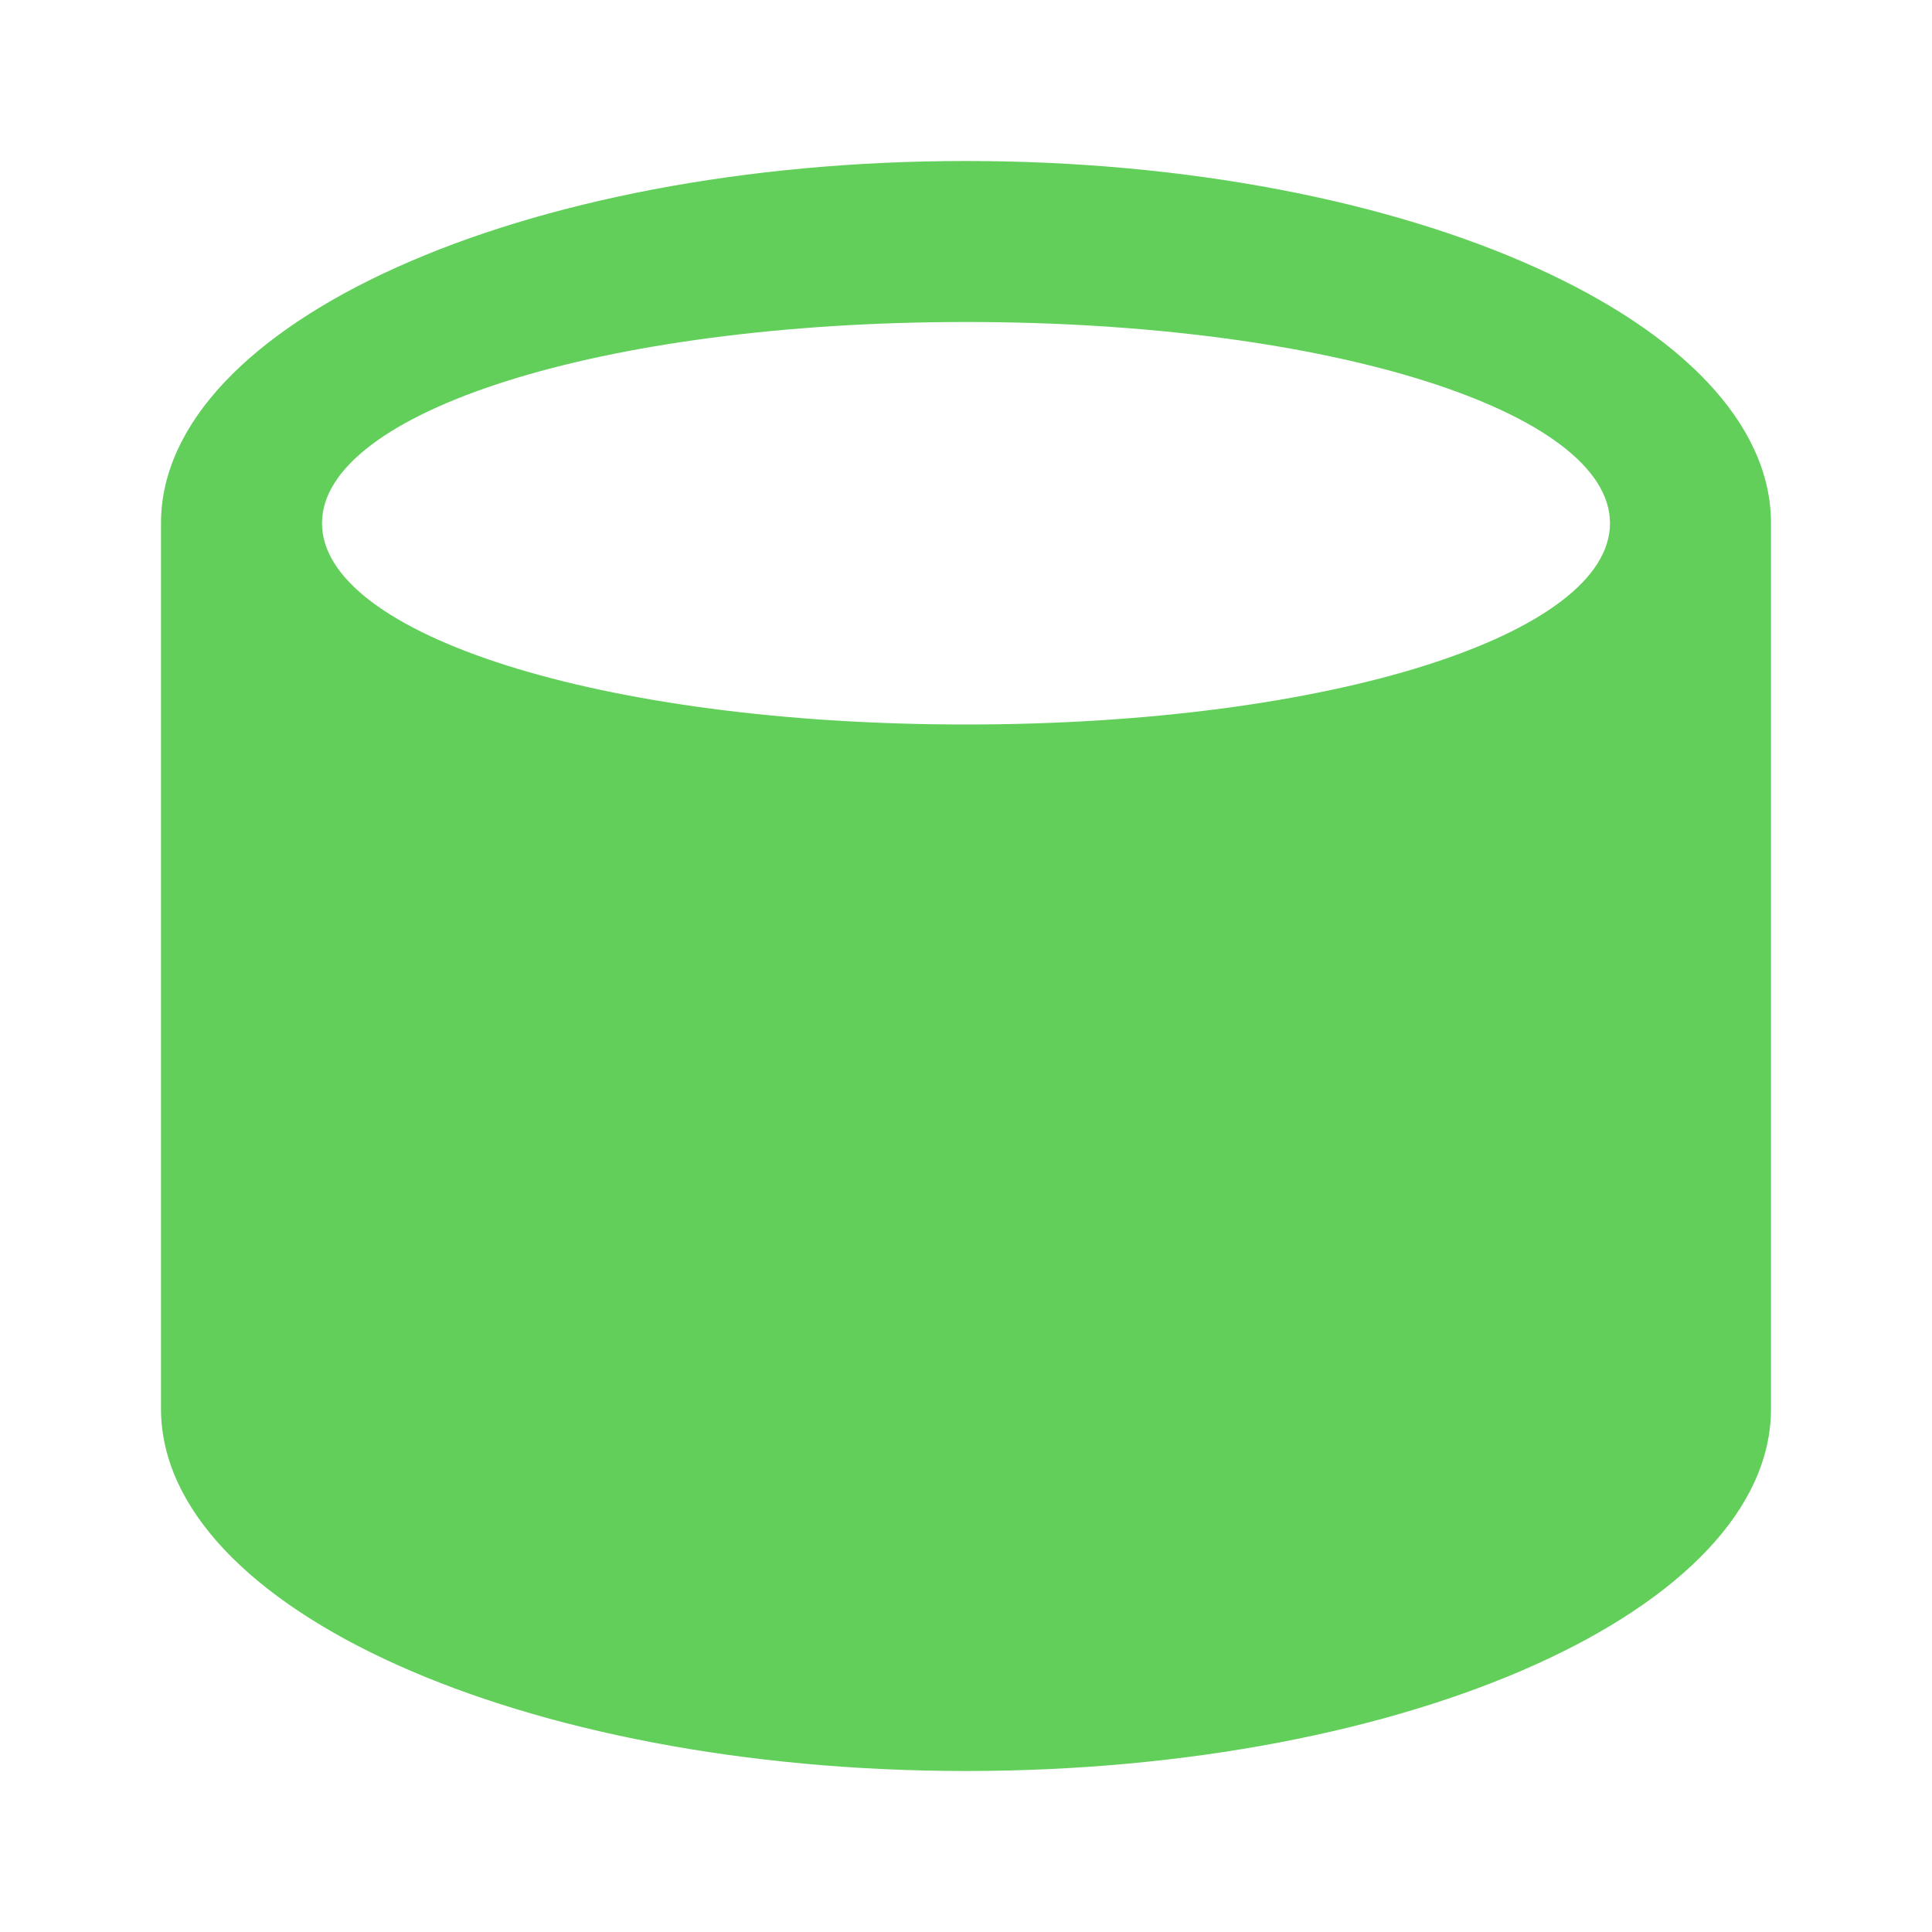 <svg xmlns="http://www.w3.org/2000/svg" viewBox="0 0 24 24" fill="#61cf5a">
  <path d="M12,2C6.48,2 2,4.02 2,6.5V17.5C2,19.98 6.48,22 12,22C17.52,22 22,19.98 22,17.5V6.5C22,4.02 17.52,2 12,2M12,4C16.54,4 20,5.12 20,6.5C20,7.88 16.54,9 12,9C7.46,9 4,7.88 4,6.5C4,5.12 7.46,4 12,4M12,11C7.46,11 4,9.88 4,8.5V12C4,13.38 7.46,14.5 12,14.5C16.54,14.5 20,13.38 20,12V8.5C20,9.88 16.54,11 12,11M12,16.5C7.46,16.5 4,15.38 4,14V17.5C4,18.88 7.46,20 12,20C16.54,20 20,18.88 20,17.5V14C20,15.38 16.54,16.5 12,16.5Z"/>
</svg>